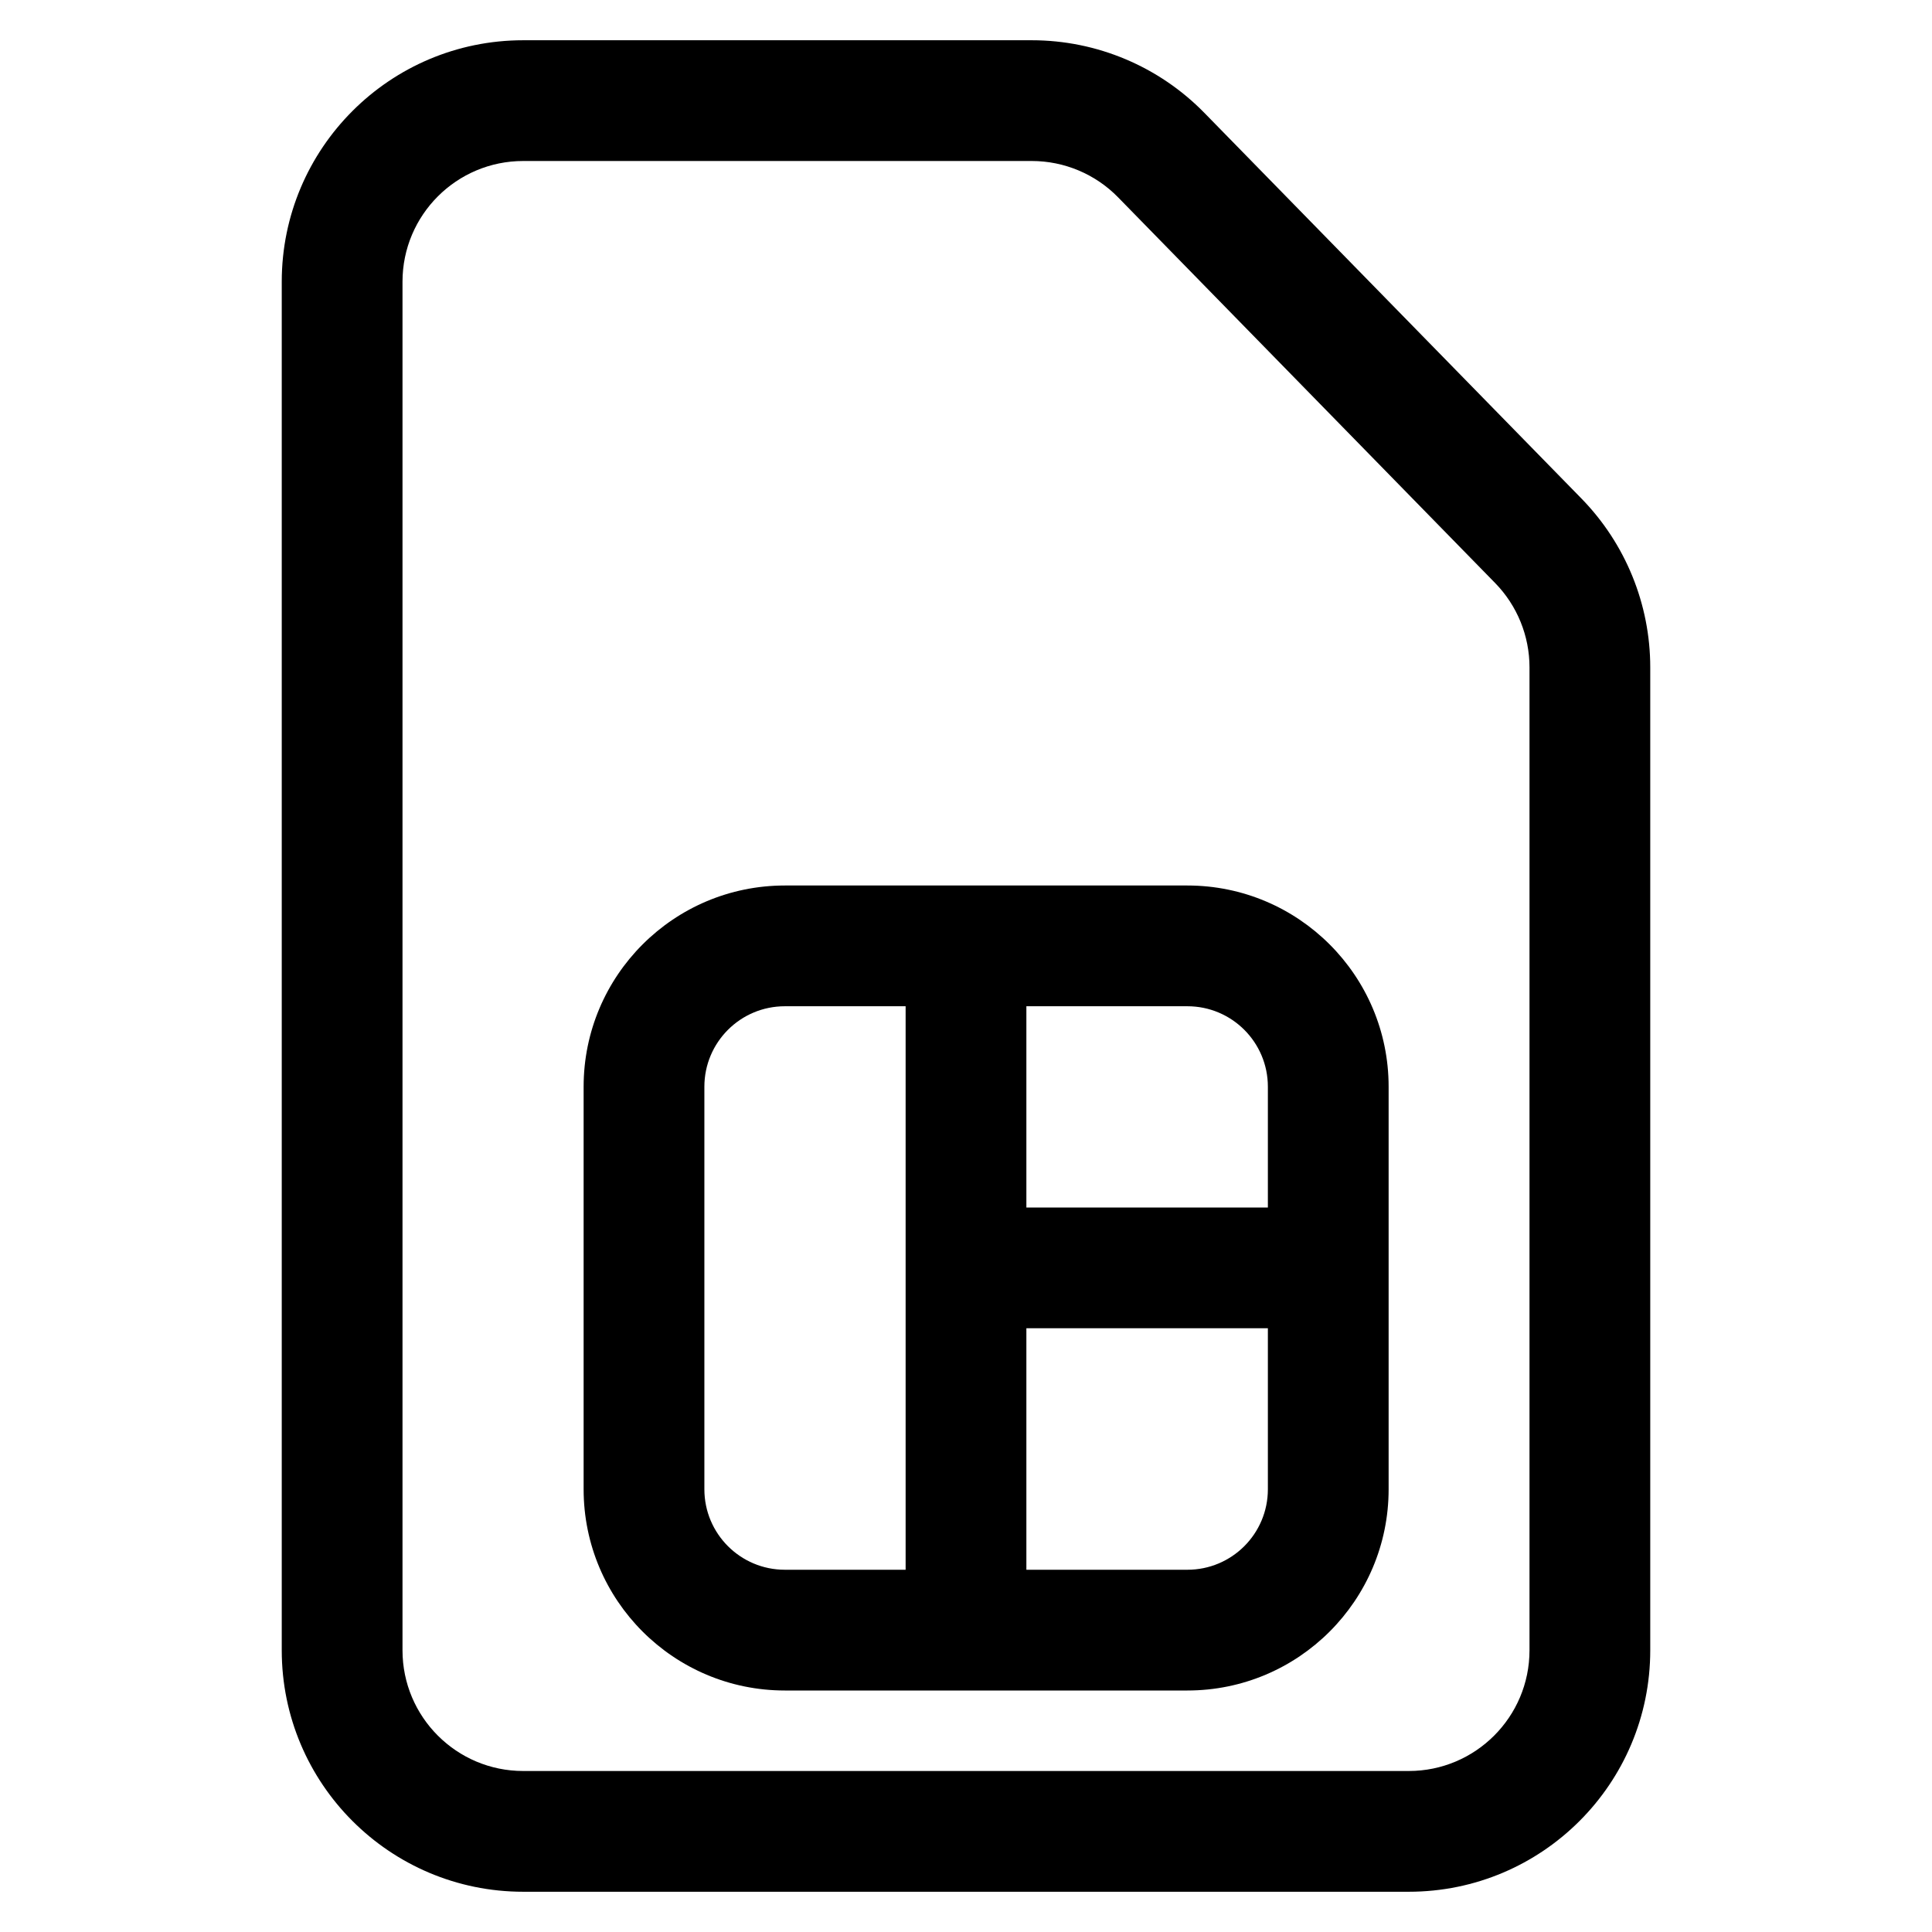 <svg width="48" height="48" viewBox="0 0 48 48" fill="none" xmlns="http://www.w3.org/2000/svg">
<path fill-rule="evenodd" clip-rule="evenodd" d="M7 41V7C7 3.686 9.686 1 13 1H25.634C27.249 1 28.796 1.651 29.924 2.806L39.291 12.386C40.386 13.508 41 15.013 41 16.581V41C41 44.314 38.314 47 35 47H13C9.686 47 7 44.314 7 41ZM10 7V41C10 42.657 11.343 44 13 44H35C36.657 44 38 42.657 38 41V16.581C38 15.797 37.693 15.044 37.145 14.484L27.779 4.903C27.215 4.325 26.441 4 25.634 4H13C11.343 4 10 5.343 10 7Z" fill="black"/>
<path fill-rule="evenodd" clip-rule="evenodd" d="M19.5 22H29.5C32.261 22 34.5 24.239 34.5 27V37C34.5 39.761 32.261 42 29.5 42H19.5C16.739 42 14.5 39.761 14.5 37V27C14.5 24.239 16.739 22 19.5 22ZM19.5 25C18.395 25 17.5 25.895 17.5 27V37C17.5 38.105 18.395 39 19.5 39H22.5V25H19.5ZM29.5 39H25.5V33H31.5V37C31.5 38.105 30.605 39 29.5 39ZM31.5 30H25.5V25H29.5C30.605 25 31.5 25.895 31.5 27V30Z" fill="black"/>
</svg>

